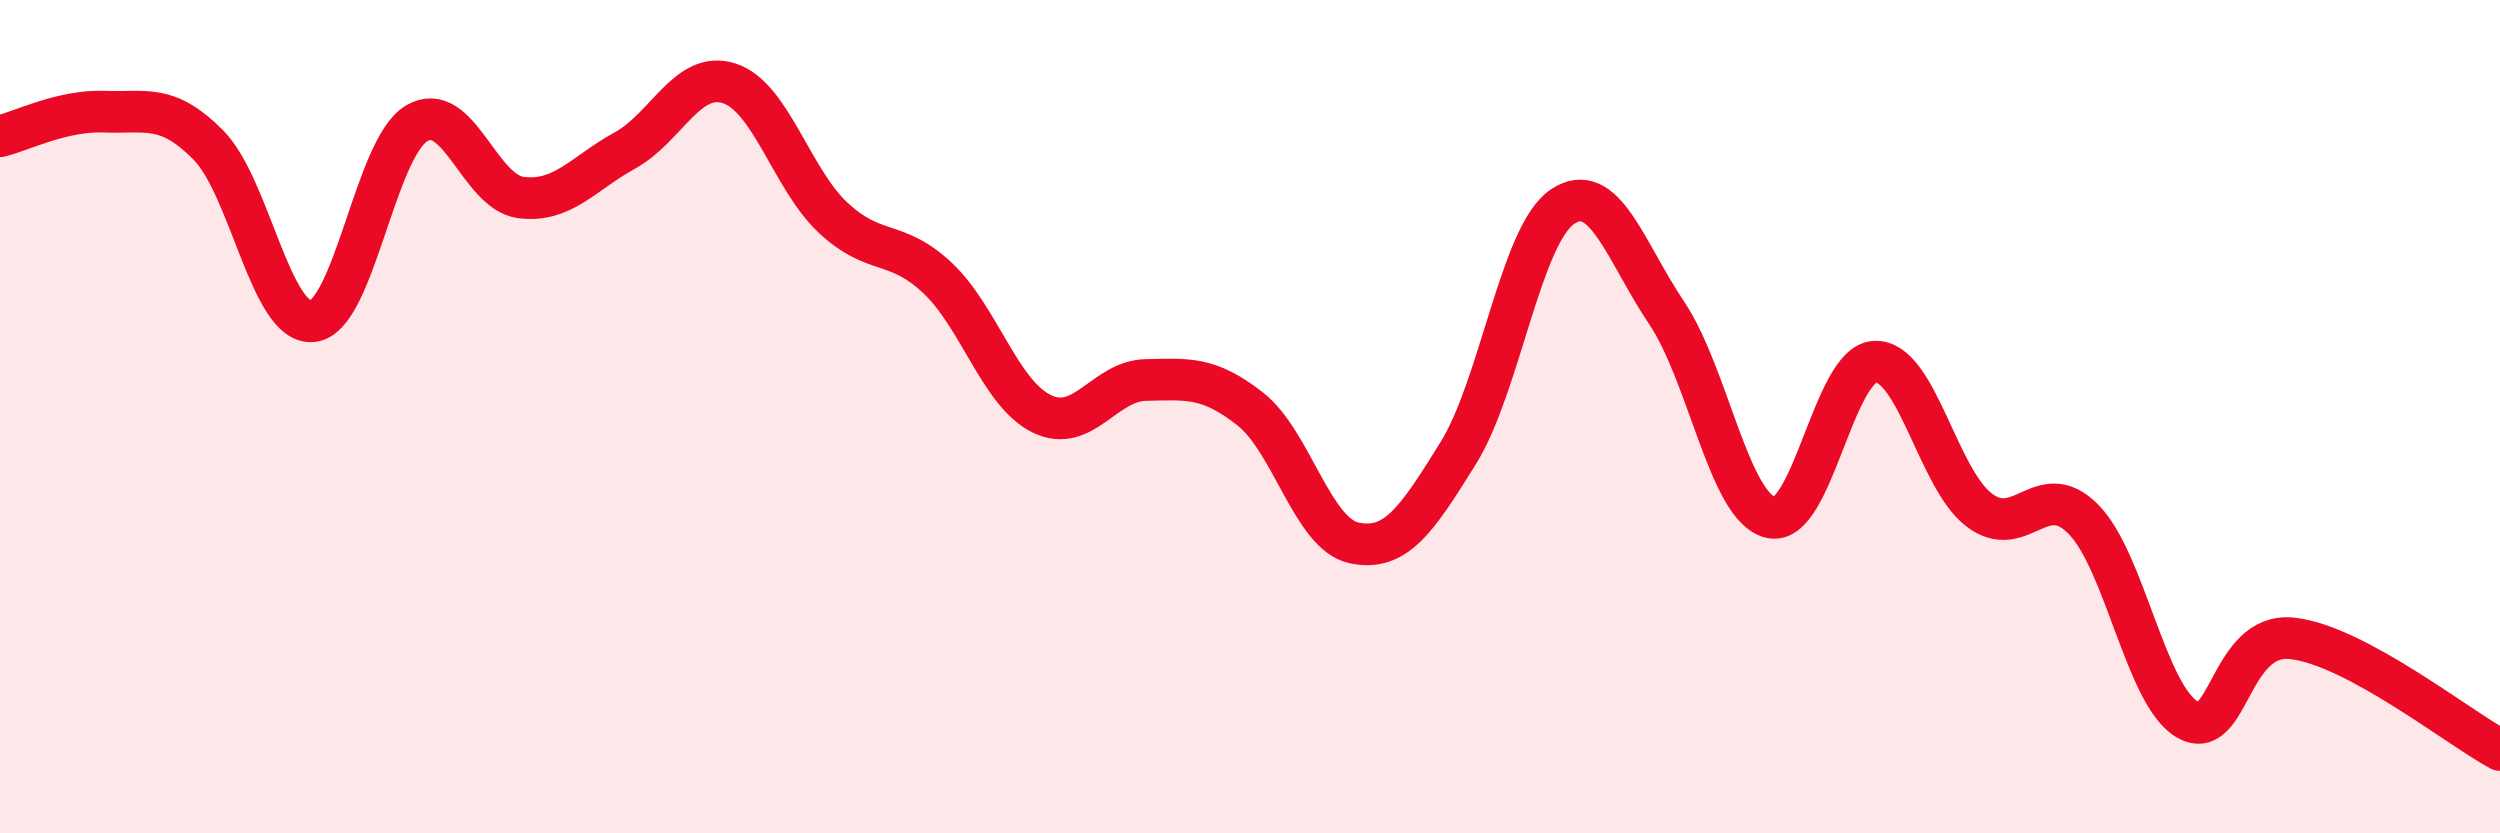 
    <svg width="60" height="20" viewBox="0 0 60 20" xmlns="http://www.w3.org/2000/svg">
      <path
        d="M 0,3.27 C 0.5,3.15 1.5,2.64 2.5,2.68 C 3.5,2.72 4,2.47 5,3.48 C 6,4.49 6.5,7.81 7.5,7.71 C 8.5,7.61 9,3.55 10,2.96 C 11,2.37 11.5,4.61 12.5,4.74 C 13.5,4.87 14,4.16 15,3.61 C 16,3.06 16.5,1.68 17.5,2 C 18.5,2.32 19,4.3 20,5.23 C 21,6.16 21.5,5.73 22.5,6.67 C 23.5,7.61 24,9.44 25,9.93 C 26,10.42 26.5,9.14 27.5,9.12 C 28.5,9.1 29,9.03 30,9.81 C 31,10.59 31.5,12.82 32.5,13.03 C 33.5,13.24 34,12.48 35,10.87 C 36,9.26 36.5,5.63 37.5,4.96 C 38.5,4.29 39,6.02 40,7.51 C 41,9 41.5,12.19 42.5,12.42 C 43.5,12.65 44,8.72 45,8.68 C 46,8.64 46.5,11.48 47.5,12.24 C 48.5,13 49,11.45 50,12.46 C 51,13.47 51.5,16.7 52.5,17.27 C 53.5,17.84 53.5,15.17 55,15.32 C 56.5,15.47 59,17.46 60,18L60 20L0 20Z"
        fill="#EB0A25"
        opacity="0.1"
        stroke-linecap="round"
        stroke-linejoin="round"
      />
      <path
        d="M 0,3.27 C 0.5,3.15 1.5,2.64 2.5,2.68 C 3.5,2.72 4,2.47 5,3.48 C 6,4.49 6.5,7.81 7.5,7.71 C 8.5,7.61 9,3.55 10,2.96 C 11,2.37 11.5,4.61 12.5,4.74 C 13.5,4.87 14,4.16 15,3.61 C 16,3.06 16.5,1.68 17.5,2 C 18.5,2.32 19,4.3 20,5.23 C 21,6.16 21.5,5.73 22.5,6.67 C 23.5,7.61 24,9.44 25,9.93 C 26,10.42 26.5,9.14 27.5,9.12 C 28.5,9.1 29,9.03 30,9.81 C 31,10.59 31.5,12.82 32.5,13.03 C 33.5,13.24 34,12.48 35,10.87 C 36,9.26 36.5,5.63 37.5,4.96 C 38.5,4.29 39,6.02 40,7.51 C 41,9 41.5,12.19 42.5,12.42 C 43.5,12.65 44,8.72 45,8.68 C 46,8.64 46.5,11.48 47.5,12.24 C 48.5,13 49,11.45 50,12.46 C 51,13.47 51.5,16.7 52.5,17.27 C 53.5,17.84 53.5,15.17 55,15.32 C 56.5,15.47 59,17.46 60,18"
        stroke="#EB0A25"
        stroke-width="1"
        fill="none"
        stroke-linecap="round"
        stroke-linejoin="round"
      />
    </svg>
  